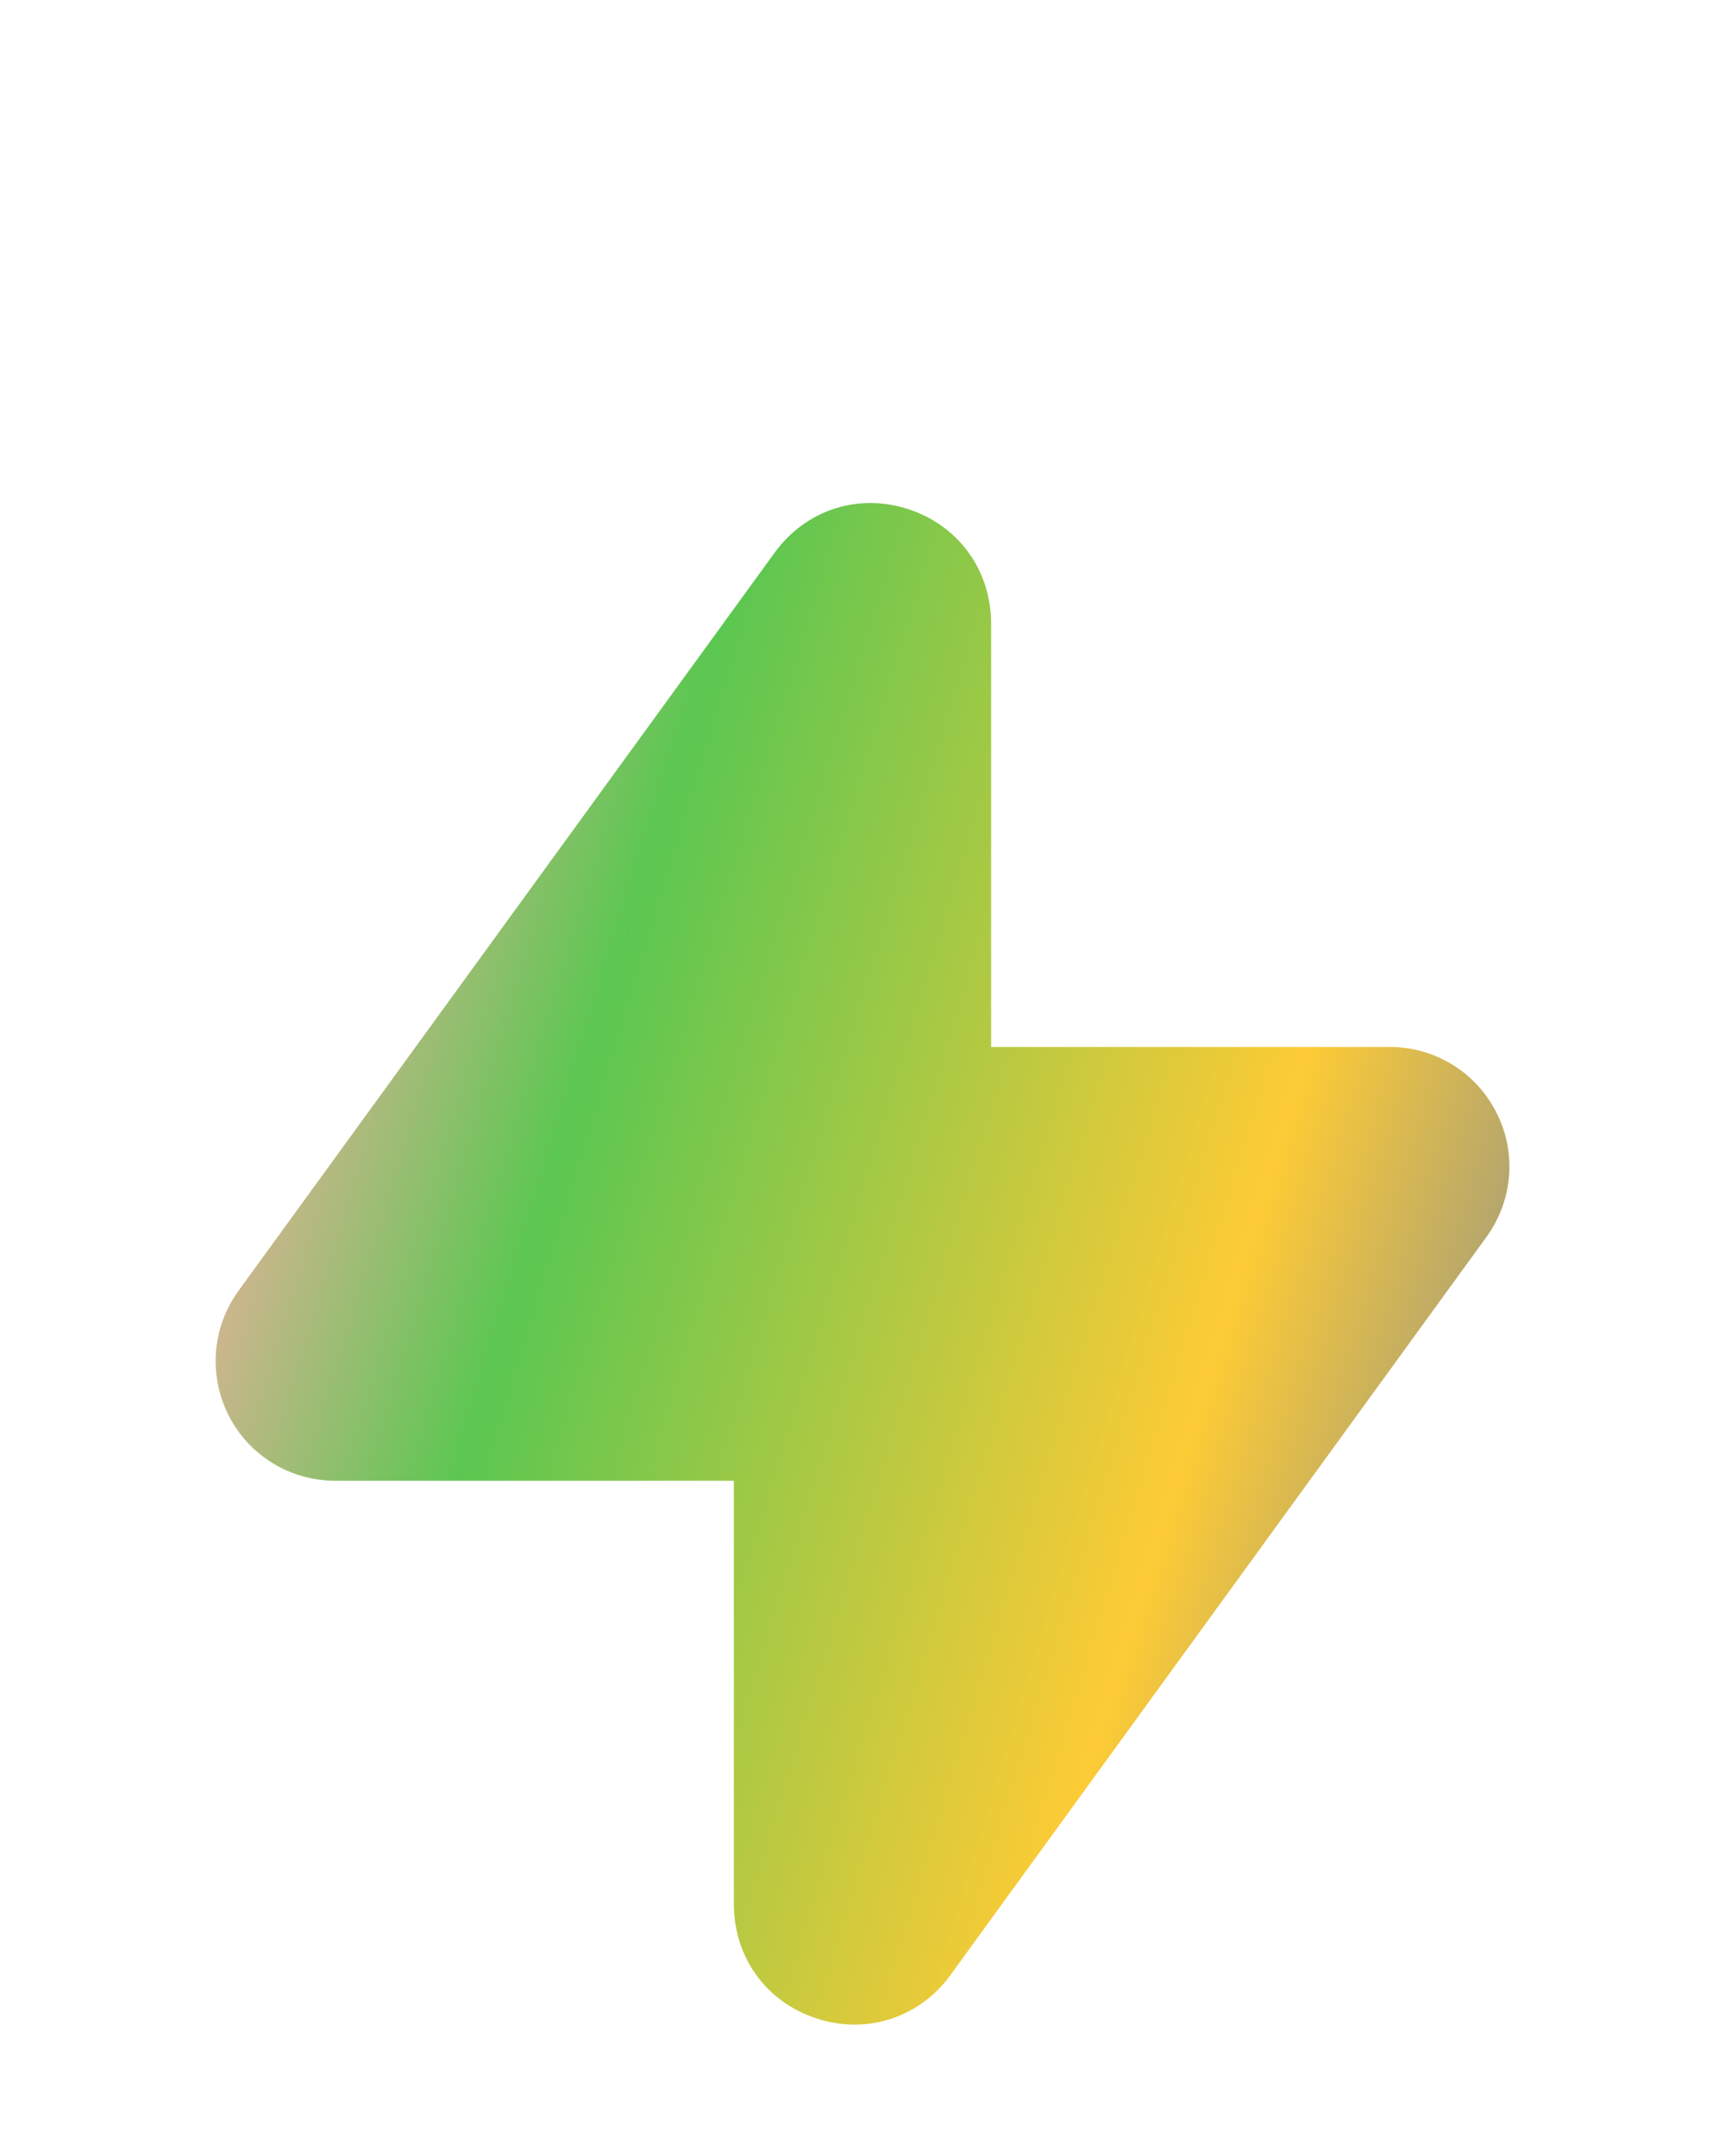 <svg width="16" height="20" viewBox="0 0 16 20" fill="none" xmlns="http://www.w3.org/2000/svg">
<g id="icon / activity" filter="url(#filter0_dd_53506_4591)">
<path id="Vector" fill-rule="evenodd" clip-rule="evenodd" d="M13.878 6.317C13.687 5.944 13.308 5.712 12.889 5.712H9.193V1.784C9.193 1.291 8.891 0.875 8.425 0.723C7.956 0.571 7.473 0.731 7.185 1.127L2.212 7.974C1.966 8.315 1.932 8.758 2.122 9.133C2.313 9.505 2.692 9.736 3.111 9.736H6.807V13.665C6.807 14.157 7.108 14.573 7.574 14.724C7.692 14.763 7.811 14.781 7.927 14.781C8.273 14.781 8.601 14.618 8.816 14.321L13.788 7.474C14.034 7.133 14.069 6.69 13.878 6.317Z" fill="url(#paint0_linear_53506_4591)"/>
</g>
<defs>
<filter id="filter0_dd_53506_4591" x="-1.5" y="0" width="19" height="20.5" filterUnits="userSpaceOnUse" color-interpolation-filters="sRGB">
<feFlood flood-opacity="0" result="BackgroundImageFix"/>
<feColorMatrix in="SourceAlpha" type="matrix" values="0 0 0 0 0 0 0 0 0 0 0 0 0 0 0 0 0 0 127 0" result="hardAlpha"/>
<feMorphology radius="1.5" operator="erode" in="SourceAlpha" result="effect1_dropShadow_53506_4591"/>
<feOffset dy="3"/>
<feGaussianBlur stdDeviation="1.5"/>
<feComposite in2="hardAlpha" operator="out"/>
<feColorMatrix type="matrix" values="0 0 0 0 0 0 0 0 0 0 0 0 0 0 0 0 0 0 0.12 0"/>
<feBlend mode="normal" in2="BackgroundImageFix" result="effect1_dropShadow_53506_4591"/>
<feColorMatrix in="SourceAlpha" type="matrix" values="0 0 0 0 0 0 0 0 0 0 0 0 0 0 0 0 0 0 127 0" result="hardAlpha"/>
<feMorphology radius="0.5" operator="erode" in="SourceAlpha" result="effect2_dropShadow_53506_4591"/>
<feOffset dy="1"/>
<feGaussianBlur stdDeviation="0.5"/>
<feComposite in2="hardAlpha" operator="out"/>
<feColorMatrix type="matrix" values="0 0 0 0 0 0 0 0 0 0 0 0 0 0 0 0 0 0 0.12 0"/>
<feBlend mode="normal" in2="effect1_dropShadow_53506_4591" result="effect2_dropShadow_53506_4591"/>
<feBlend mode="normal" in="SourceGraphic" in2="effect2_dropShadow_53506_4591" result="shape"/>
</filter>
<linearGradient id="paint0_linear_53506_4591" x1="3.397" y1="1.725" x2="15.538" y2="5.429" gradientUnits="userSpaceOnUse">
<stop stop-color="#E8B19C"/>
<stop offset="0.25" stop-color="#5BC751"/>
<stop offset="0.75" stop-color="#FDCB35"/>
<stop offset="1" stop-color="#939587"/>
</linearGradient>
</defs>
</svg>

